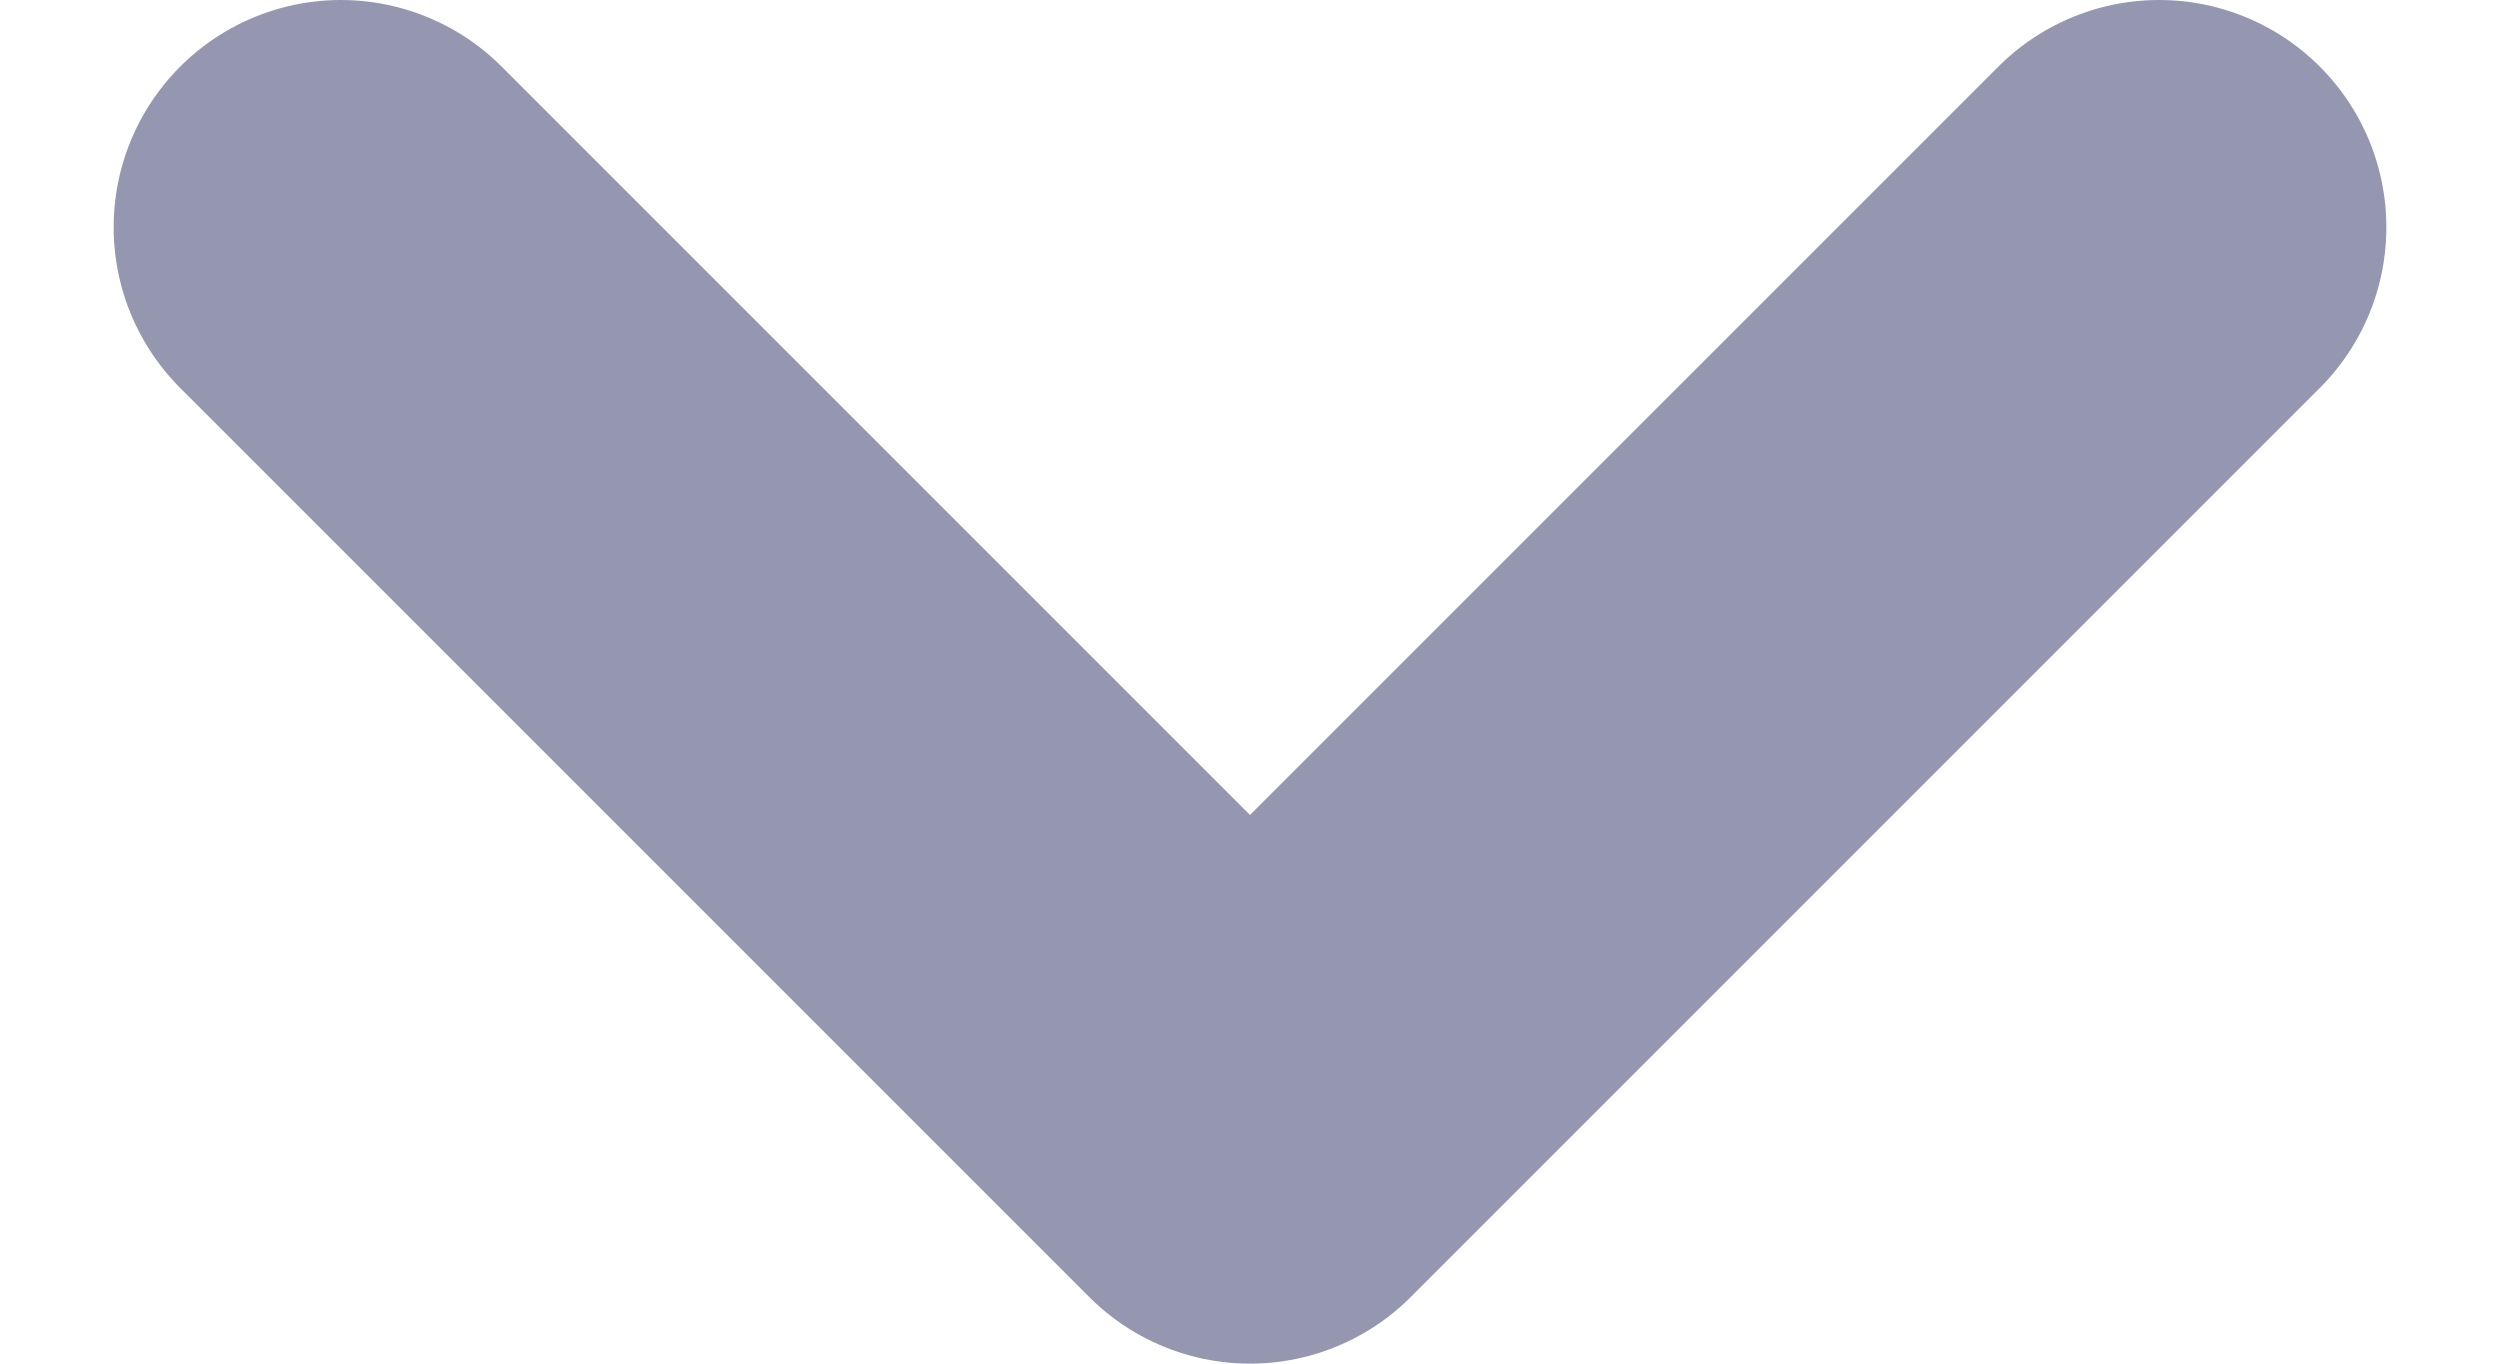 <svg width="11" height="6" viewBox="0 0 11 6" fill="none" xmlns="http://www.w3.org/2000/svg">
<path d="M1.5 1L5.5 5L9.5 1" stroke="#9597B1" stroke-width="2" stroke-linecap="round" stroke-linejoin="round"/>
</svg>

